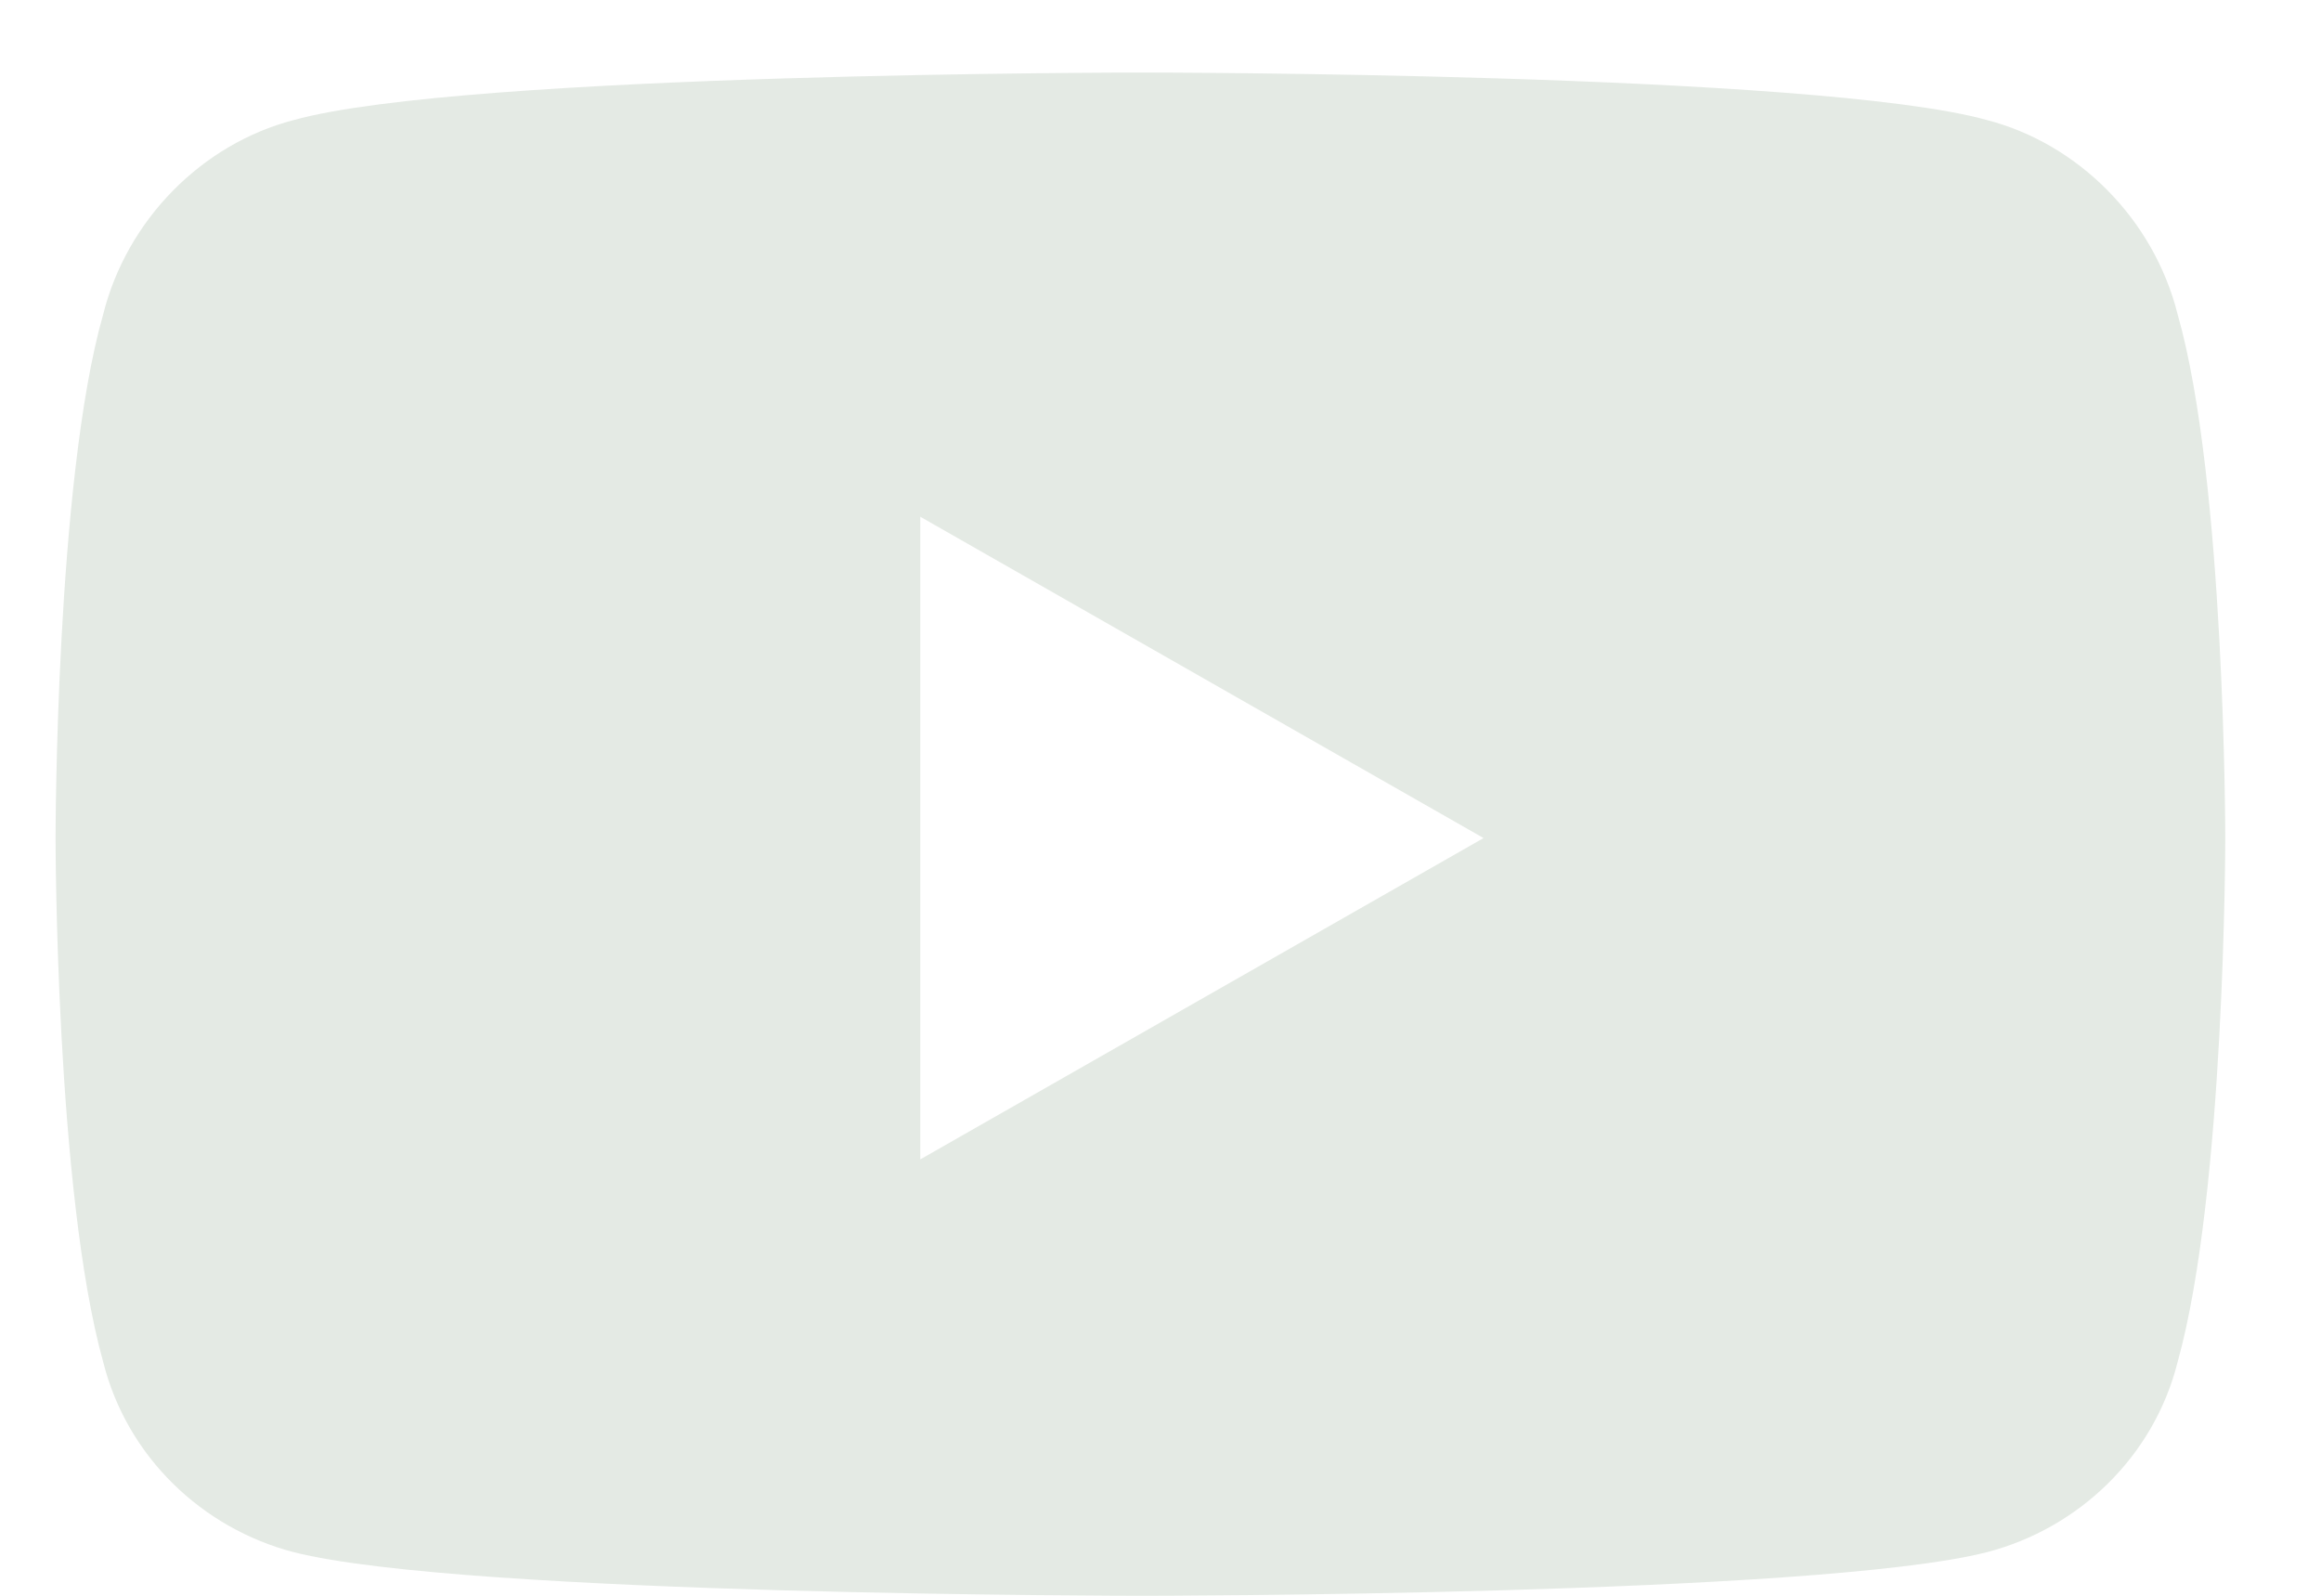 <svg width="16" height="11" viewBox="0 0 16 11" fill="none" xmlns="http://www.w3.org/2000/svg">
<path d="M15.012 2.168C15.34 3.316 15.34 5.777 15.34 5.777C15.34 5.777 15.34 8.211 15.012 9.387C14.848 10.043 14.328 10.535 13.699 10.699C12.523 11 7.875 11 7.875 11C7.875 11 3.199 11 2.023 10.699C1.395 10.535 0.875 10.043 0.711 9.387C0.383 8.211 0.383 5.777 0.383 5.777C0.383 5.777 0.383 3.316 0.711 2.168C0.875 1.512 1.395 0.992 2.023 0.828C3.199 0.5 7.875 0.5 7.875 0.5C7.875 0.5 12.523 0.5 13.699 0.828C14.328 0.992 14.848 1.512 15.012 2.168ZM6.344 7.992L10.227 5.777L6.344 3.562V7.992Z" fill="#E4EAE4"/>
</svg>
